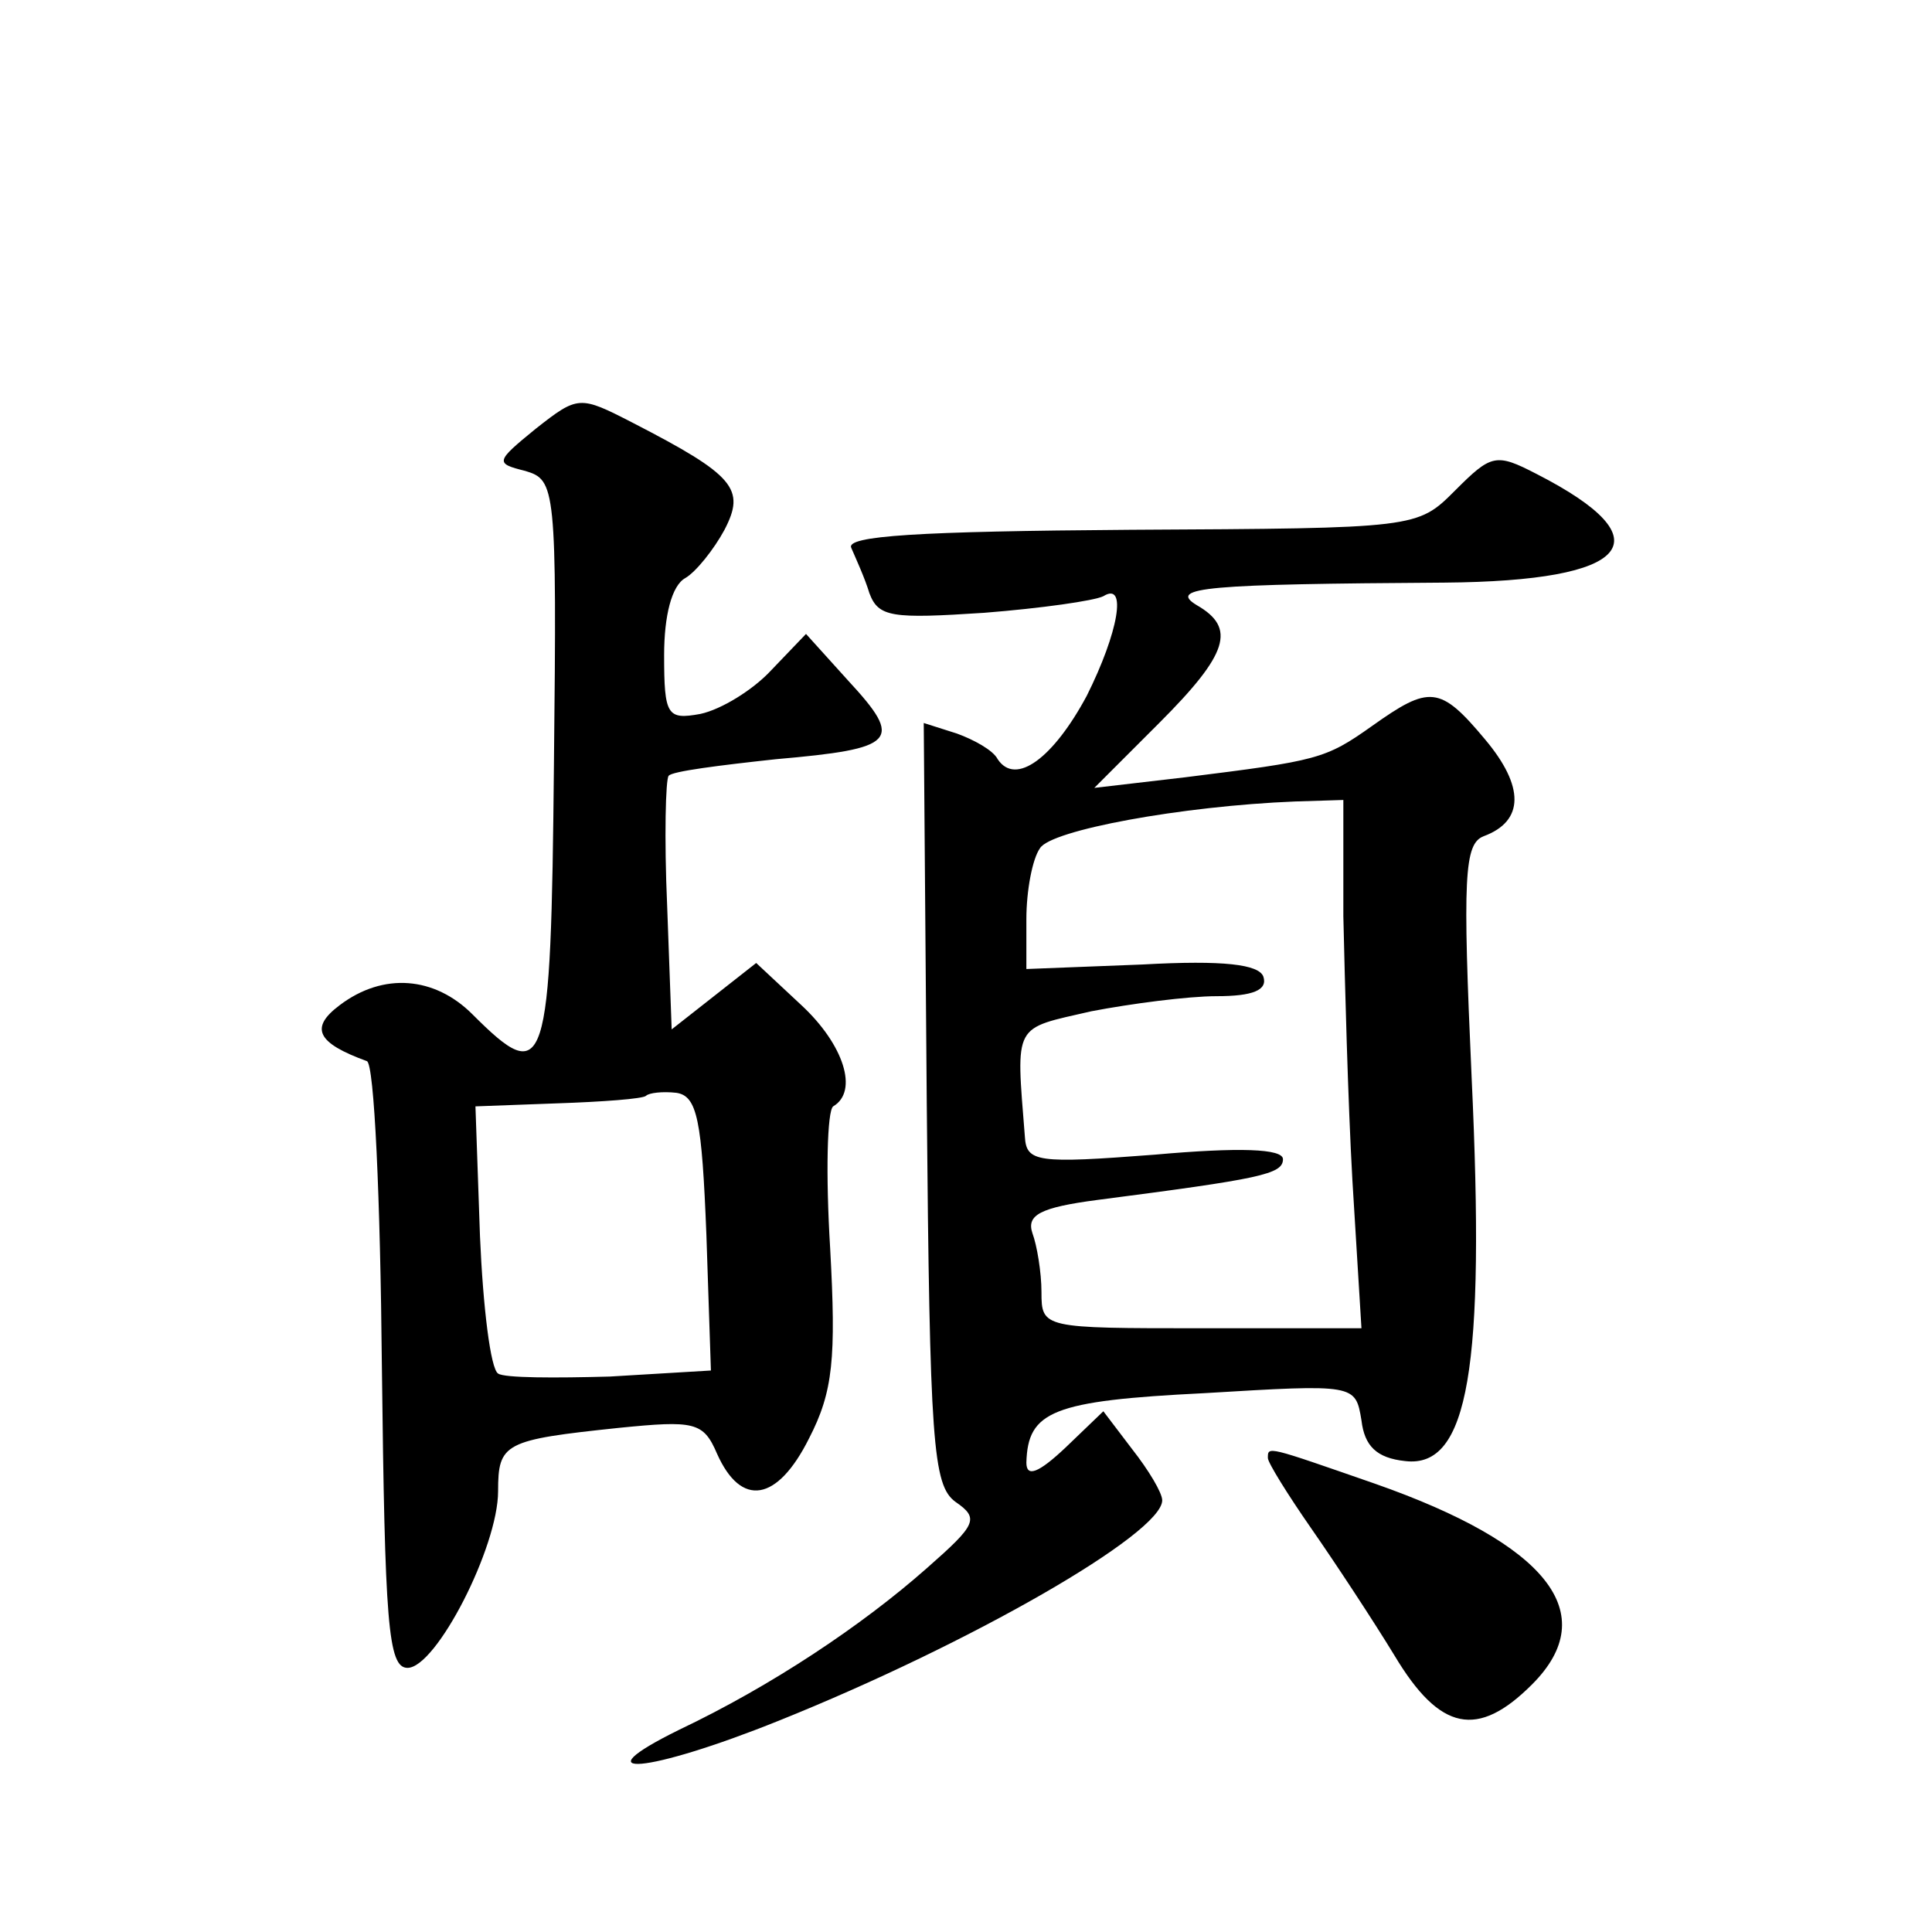 <?xml version="1.0" standalone="no"?>
<!DOCTYPE svg PUBLIC "-//W3C//DTD SVG 20010904//EN"
 "http://www.w3.org/TR/2001/REC-SVG-20010904/DTD/svg10.dtd">
<svg version="1.0" xmlns="http://www.w3.org/2000/svg"
 width="128pt" height="128pt" viewBox="0 0 128 128"
 preserveAspectRatio="xMidYMid meet">
<g transform="translate(0,128) scale(0.1,-0.1)"
fill="#0" stroke="none">
<path d="M355 996 c-27 -22 -27 -23 -7 -28 20 -6 21 -10 19 -194 -2 -205 -5 -215
-54 -166 -25 25 -59 28 -88 6 -20 -15 -15 -25 18 -37 5 -1 9 -92 10 -202 2 -170
4 -200 17 -200 19 0 60 80 60 117 0 32 4 34 80 42 50 5 56 4 65 -17 16 -36 40 -32
61 10 16 31 18 53 14 126 -3 49 -2 91 2 94 17 10 7 41 -21 67 l-30 28 -28 -22 -28
-22 -3 82 c-2 45 -1 84 1 86 2 3 34 7 71 11 80 7 85 12 48 52 l-28 31 -23 -24 c-12
-13 -33 -26 -47 -29 -22 -4 -24 -1 -24 39 0 26 5 46 14 51 7 4 19 19 26 32 14 27
7 36 -61 71 -35 18 -36 18 -64 -4z m113 -534 l3 -90 -67 -4 c-36 -1 -70 -1 -74
2 -5 3 -10 44 -12 91 l-3 86 54 2 c30 1 57 3 59 5 2 2 11 3 20 2 14 -2 17 -18 20
-94z M964 955 c-25 -25 -25 -25 -215 -26 -141 -1 -189 -4 -185 -12 3 -7 9 -20 12
-30 6 -16 15 -17 76 -13 38 3 73 8 79 11 16 10 10 -24 -11 -66 -22 -41 -47 -60
-59 -42 -3 6 -16 13 -27 17 l-22 7 2 -252 c2 -225 4 -253 19 -264 16 -11 14 -15
-19 -44 -43 -38 -103 -78 -164 -107 -67 -33 -21 -29 66 6 127 51 254 124 254 146
0 5 -9 20 -20 34 l-19 25 -25 -24 c-18 -17 -26 -20 -26 -10 1 34 17 41 118 46 100
6 100 6 104 -18 2 -17 10 -25 29 -27 42 -5 53 62 44 254 -6 133 -5 155 8 160 27
10 27 33 1 64 -30 36 -37 36 -75 9 -31 -22 -36 -23 -124 -34 l-60 -7 43 43 c46
46 51 63 25 78 -20 12 7 14 164 15 124 1 147 28 61 72 -27 14 -30 13 -54 -11z m-74
-282 c1 -43 3 -122 6 -175 l6 -98 -106 0 c-105 0 -106 0 -106 24 0 13 -3 31 -6
39 -4 12 5 17 43 22 108 14 123 17 123 27 0 7 -29 8 -85 3 -78 -6 -85 -5 -86 12
-6 76 -8 71 44 83 26 5 64 10 83 10 24 0 34 4 31 13 -3 8 -26 11 -80 8 l-77 -3
0 33 c0 19 4 40 9 47 7 12 94 28 169 31 l32 1 0 -77z M840 314 c0 -3 13 -24 29
-47 16 -23 41 -61 55 -84 30 -50 55 -55 91 -19 47 47 10 93 -104 133 -72 25 -71
25 -71 17z"/>
</g>
</svg>
